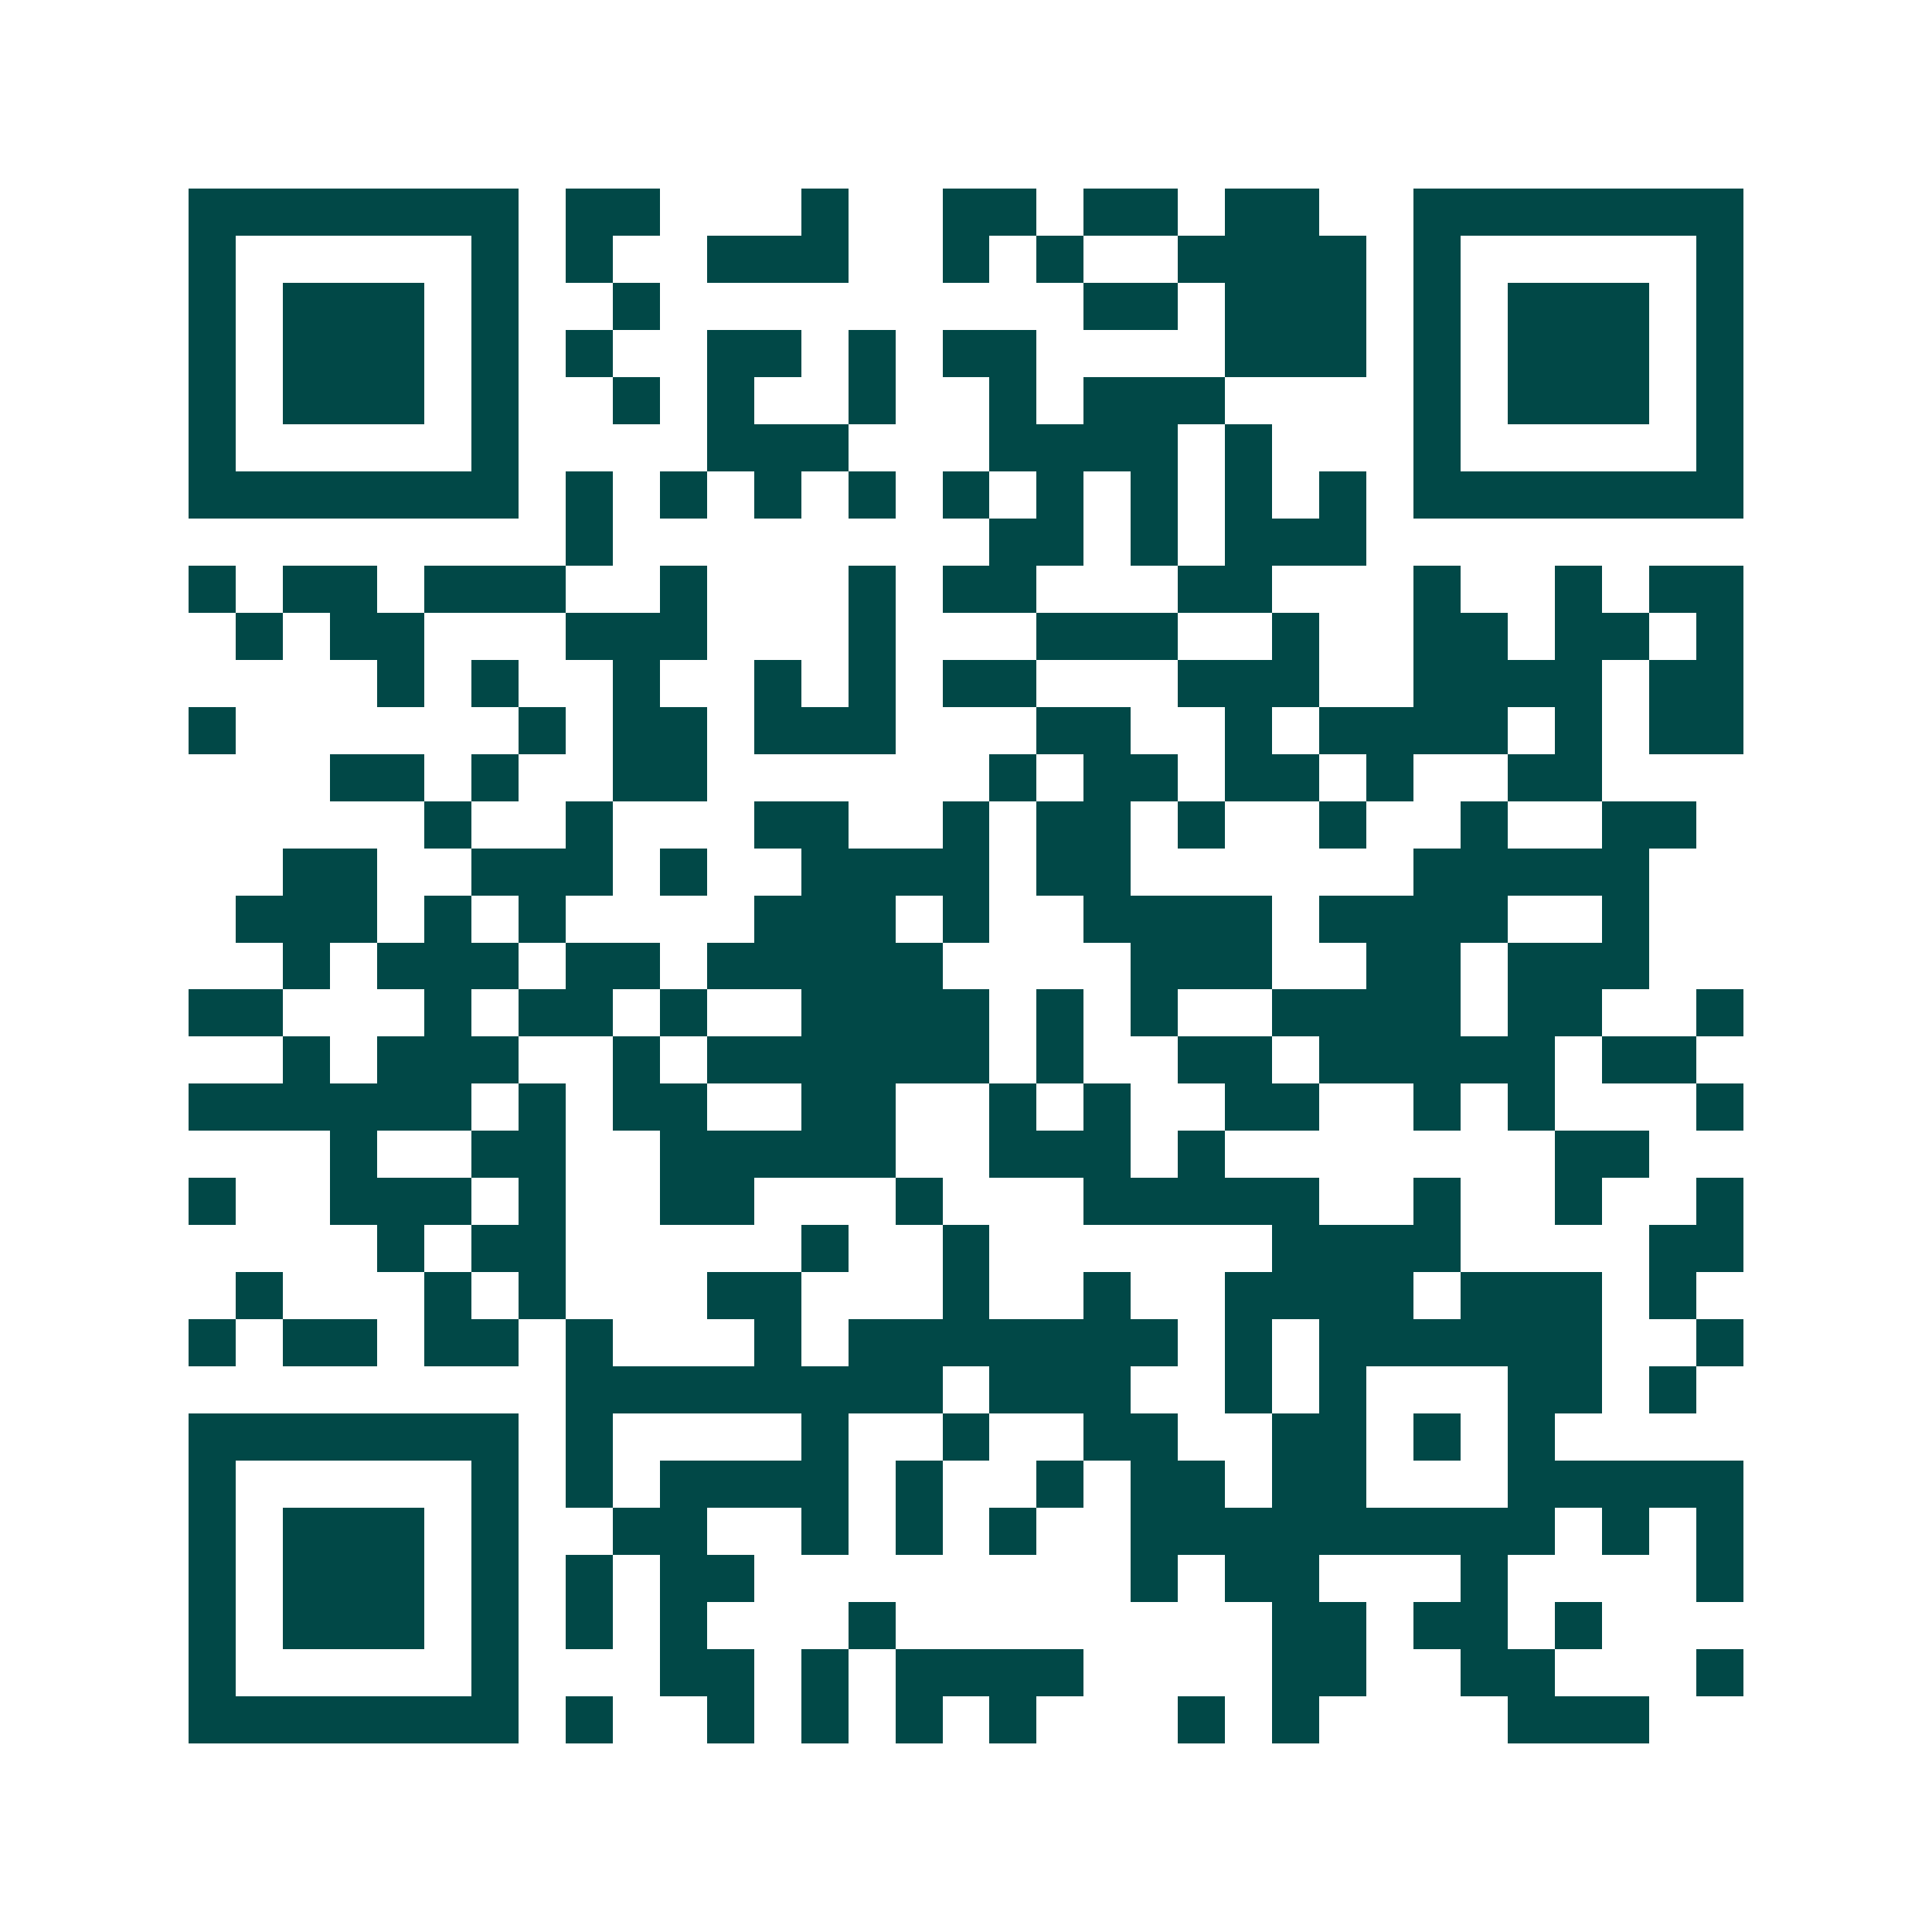 <svg xmlns="http://www.w3.org/2000/svg" width="200" height="200" viewBox="0 0 41 41" shape-rendering="crispEdges"><path fill="#ffffff" d="M0 0h41v41H0z"/><path stroke="#014847" d="M4 4.5h7m1 0h2m3 0h1m2 0h2m1 0h2m1 0h2m2 0h7M4 5.5h1m5 0h1m1 0h1m2 0h3m2 0h1m1 0h1m2 0h4m1 0h1m5 0h1M4 6.5h1m1 0h3m1 0h1m2 0h1m9 0h2m1 0h3m1 0h1m1 0h3m1 0h1M4 7.5h1m1 0h3m1 0h1m1 0h1m2 0h2m1 0h1m1 0h2m4 0h3m1 0h1m1 0h3m1 0h1M4 8.5h1m1 0h3m1 0h1m2 0h1m1 0h1m2 0h1m2 0h1m1 0h3m4 0h1m1 0h3m1 0h1M4 9.5h1m5 0h1m4 0h3m3 0h4m1 0h1m3 0h1m5 0h1M4 10.5h7m1 0h1m1 0h1m1 0h1m1 0h1m1 0h1m1 0h1m1 0h1m1 0h1m1 0h1m1 0h7M12 11.5h1m8 0h2m1 0h1m1 0h3M4 12.5h1m1 0h2m1 0h3m2 0h1m3 0h1m1 0h2m3 0h2m3 0h1m2 0h1m1 0h2M5 13.5h1m1 0h2m3 0h3m3 0h1m3 0h3m2 0h1m2 0h2m1 0h2m1 0h1M8 14.5h1m1 0h1m2 0h1m2 0h1m1 0h1m1 0h2m3 0h3m2 0h4m1 0h2M4 15.5h1m6 0h1m1 0h2m1 0h3m3 0h2m2 0h1m1 0h4m1 0h1m1 0h2M7 16.5h2m1 0h1m2 0h2m6 0h1m1 0h2m1 0h2m1 0h1m2 0h2M9 17.5h1m2 0h1m3 0h2m2 0h1m1 0h2m1 0h1m2 0h1m2 0h1m2 0h2M6 18.5h2m2 0h3m1 0h1m2 0h4m1 0h2m6 0h5M5 19.5h3m1 0h1m1 0h1m4 0h3m1 0h1m2 0h4m1 0h4m2 0h1M6 20.5h1m1 0h3m1 0h2m1 0h5m4 0h3m2 0h2m1 0h3M4 21.5h2m3 0h1m1 0h2m1 0h1m2 0h4m1 0h1m1 0h1m2 0h4m1 0h2m2 0h1M6 22.5h1m1 0h3m2 0h1m1 0h6m1 0h1m2 0h2m1 0h5m1 0h2M4 23.5h6m1 0h1m1 0h2m2 0h2m2 0h1m1 0h1m2 0h2m2 0h1m1 0h1m3 0h1M7 24.5h1m2 0h2m2 0h5m2 0h3m1 0h1m7 0h2M4 25.5h1m2 0h3m1 0h1m2 0h2m3 0h1m3 0h5m2 0h1m2 0h1m2 0h1M8 26.5h1m1 0h2m5 0h1m2 0h1m6 0h4m4 0h2M5 27.5h1m3 0h1m1 0h1m3 0h2m3 0h1m2 0h1m2 0h4m1 0h3m1 0h1M4 28.5h1m1 0h2m1 0h2m1 0h1m3 0h1m1 0h7m1 0h1m1 0h6m2 0h1M12 29.5h8m1 0h3m2 0h1m1 0h1m3 0h2m1 0h1M4 30.5h7m1 0h1m4 0h1m2 0h1m2 0h2m2 0h2m1 0h1m1 0h1M4 31.5h1m5 0h1m1 0h1m1 0h4m1 0h1m2 0h1m1 0h2m1 0h2m3 0h5M4 32.5h1m1 0h3m1 0h1m2 0h2m2 0h1m1 0h1m1 0h1m2 0h9m1 0h1m1 0h1M4 33.5h1m1 0h3m1 0h1m1 0h1m1 0h2m8 0h1m1 0h2m3 0h1m4 0h1M4 34.5h1m1 0h3m1 0h1m1 0h1m1 0h1m3 0h1m8 0h2m1 0h2m1 0h1M4 35.5h1m5 0h1m3 0h2m1 0h1m1 0h4m4 0h2m2 0h2m3 0h1M4 36.5h7m1 0h1m2 0h1m1 0h1m1 0h1m1 0h1m3 0h1m1 0h1m4 0h3"/></svg>
